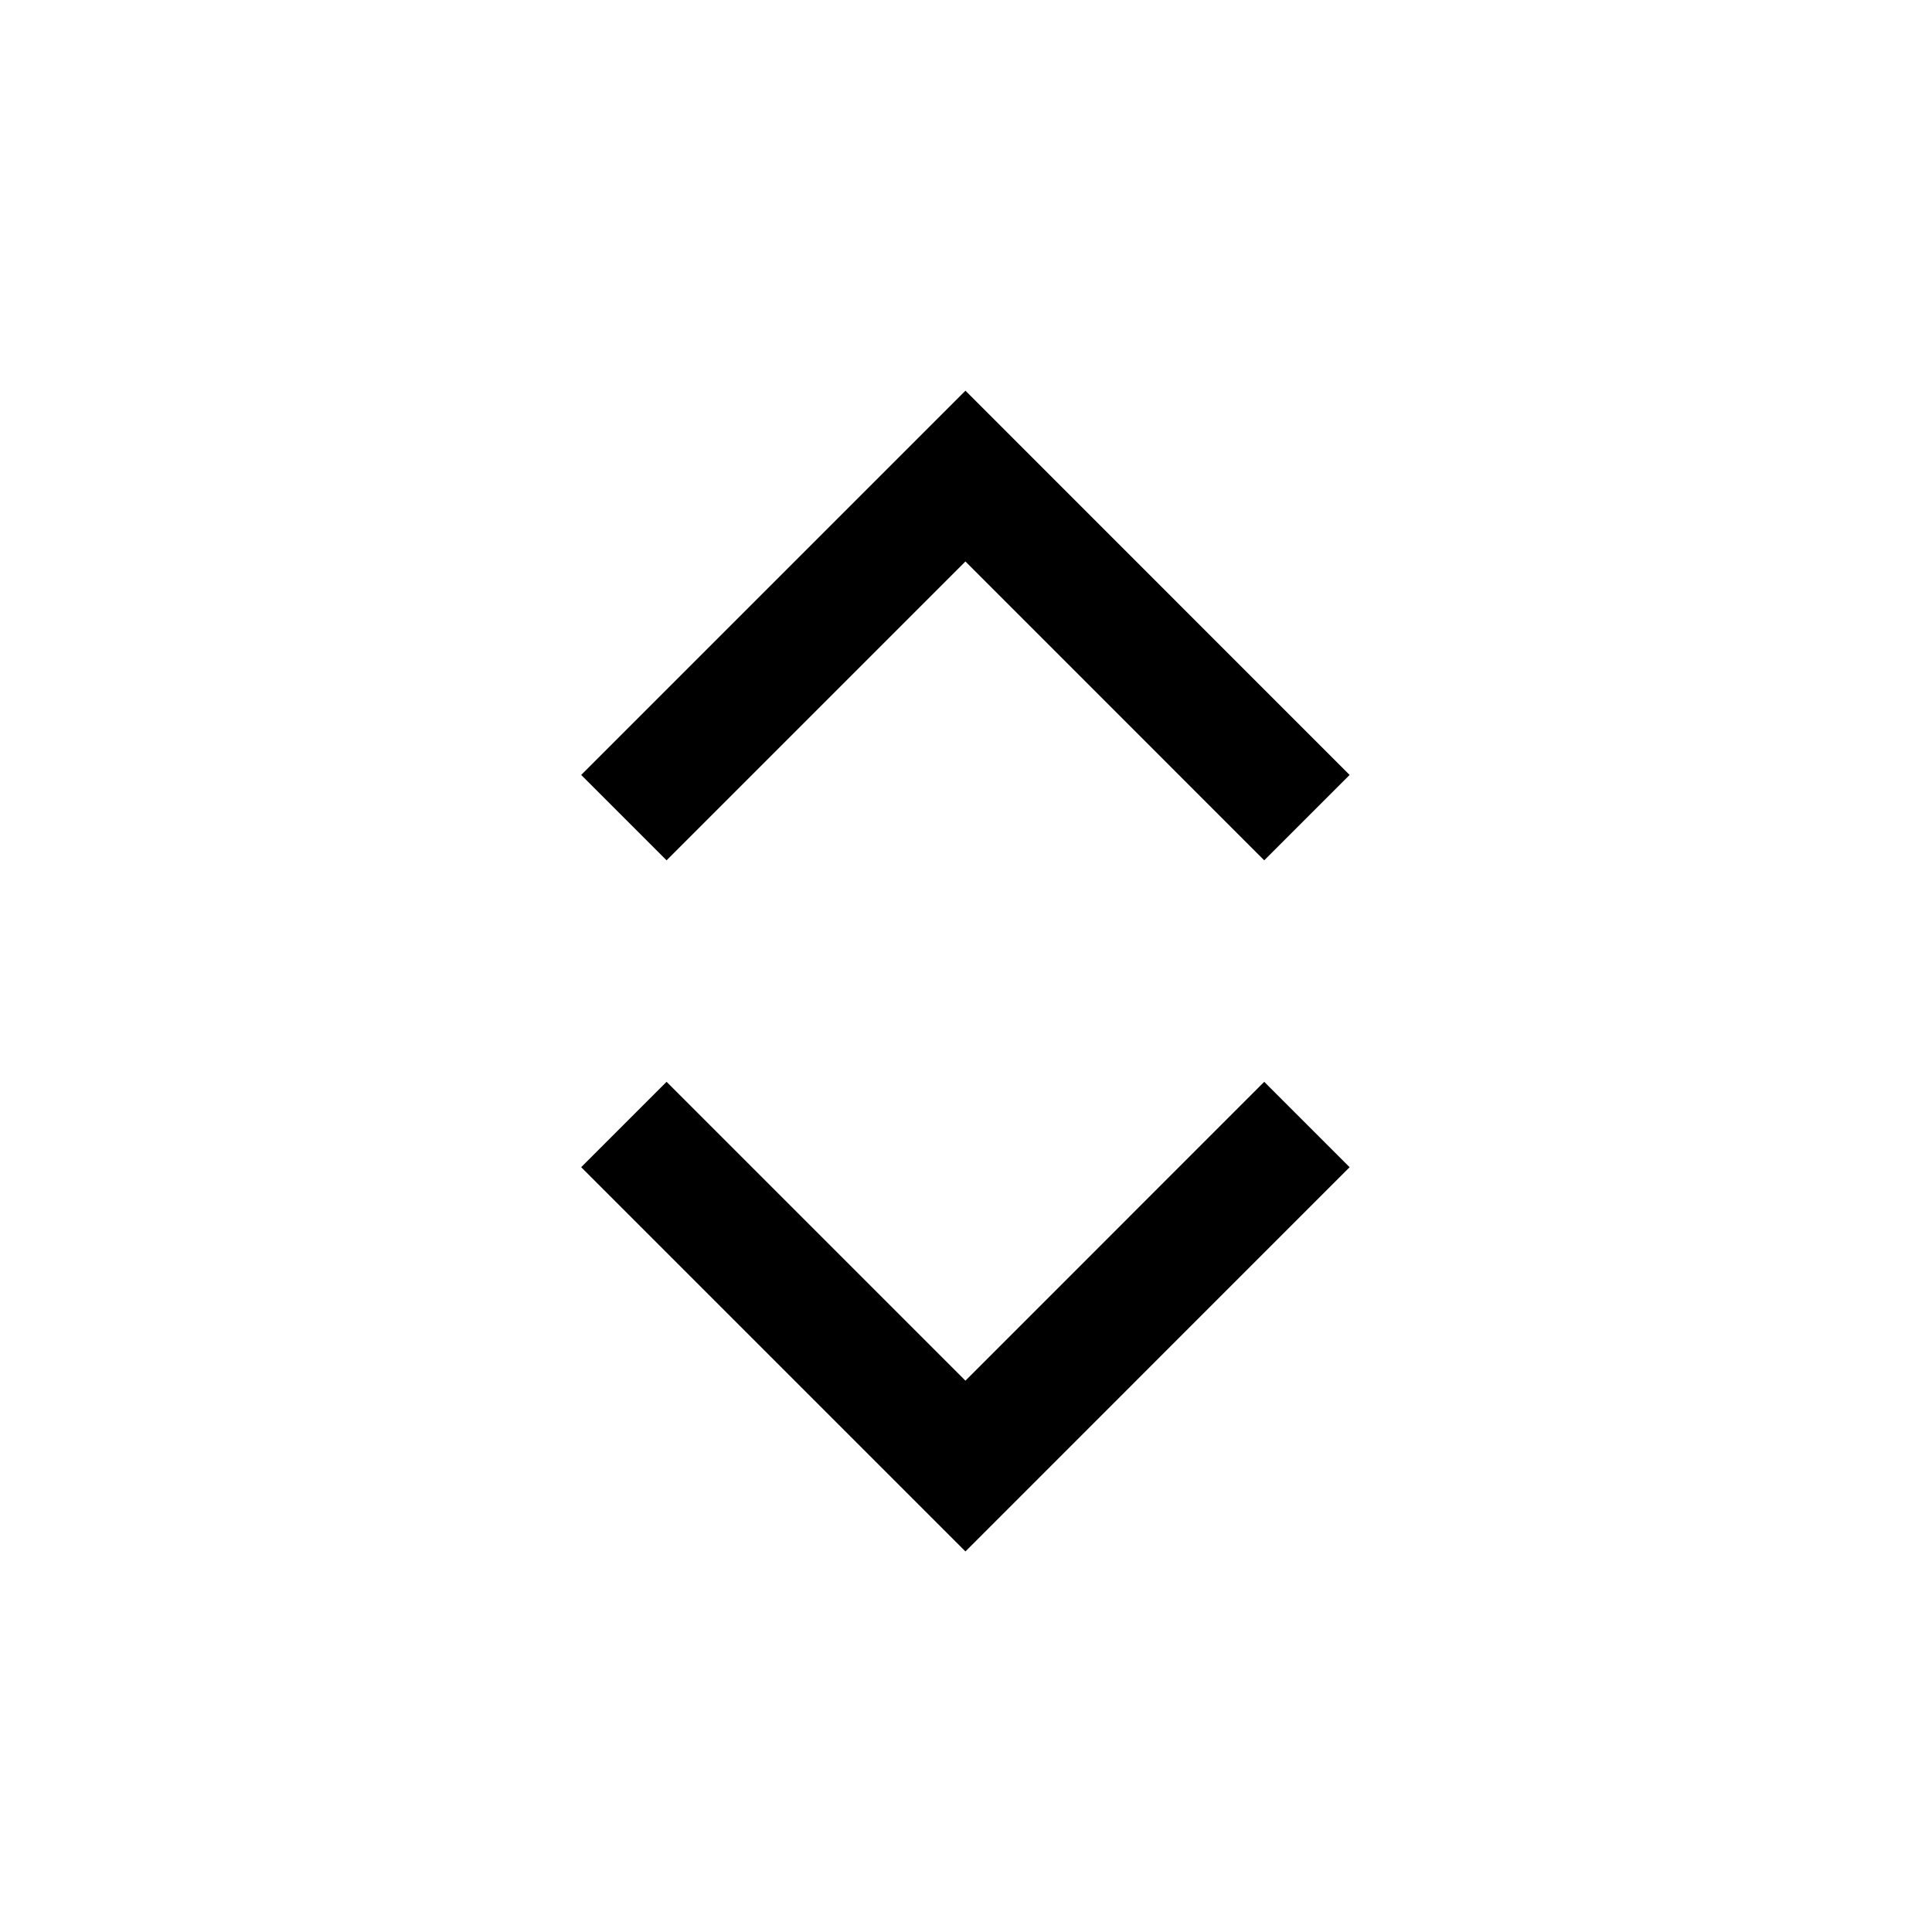 <svg width="24" height="24" viewBox="0 0 24 24" fill="none" xmlns="http://www.w3.org/2000/svg">
<path d="M7.75 10.157L11.993 5.914L16.235 10.157" stroke="black" stroke-width="1.5"/>
<path d="M16.235 13.969L11.993 18.212L7.75 13.969" stroke="black" stroke-width="1.5"/>
</svg>